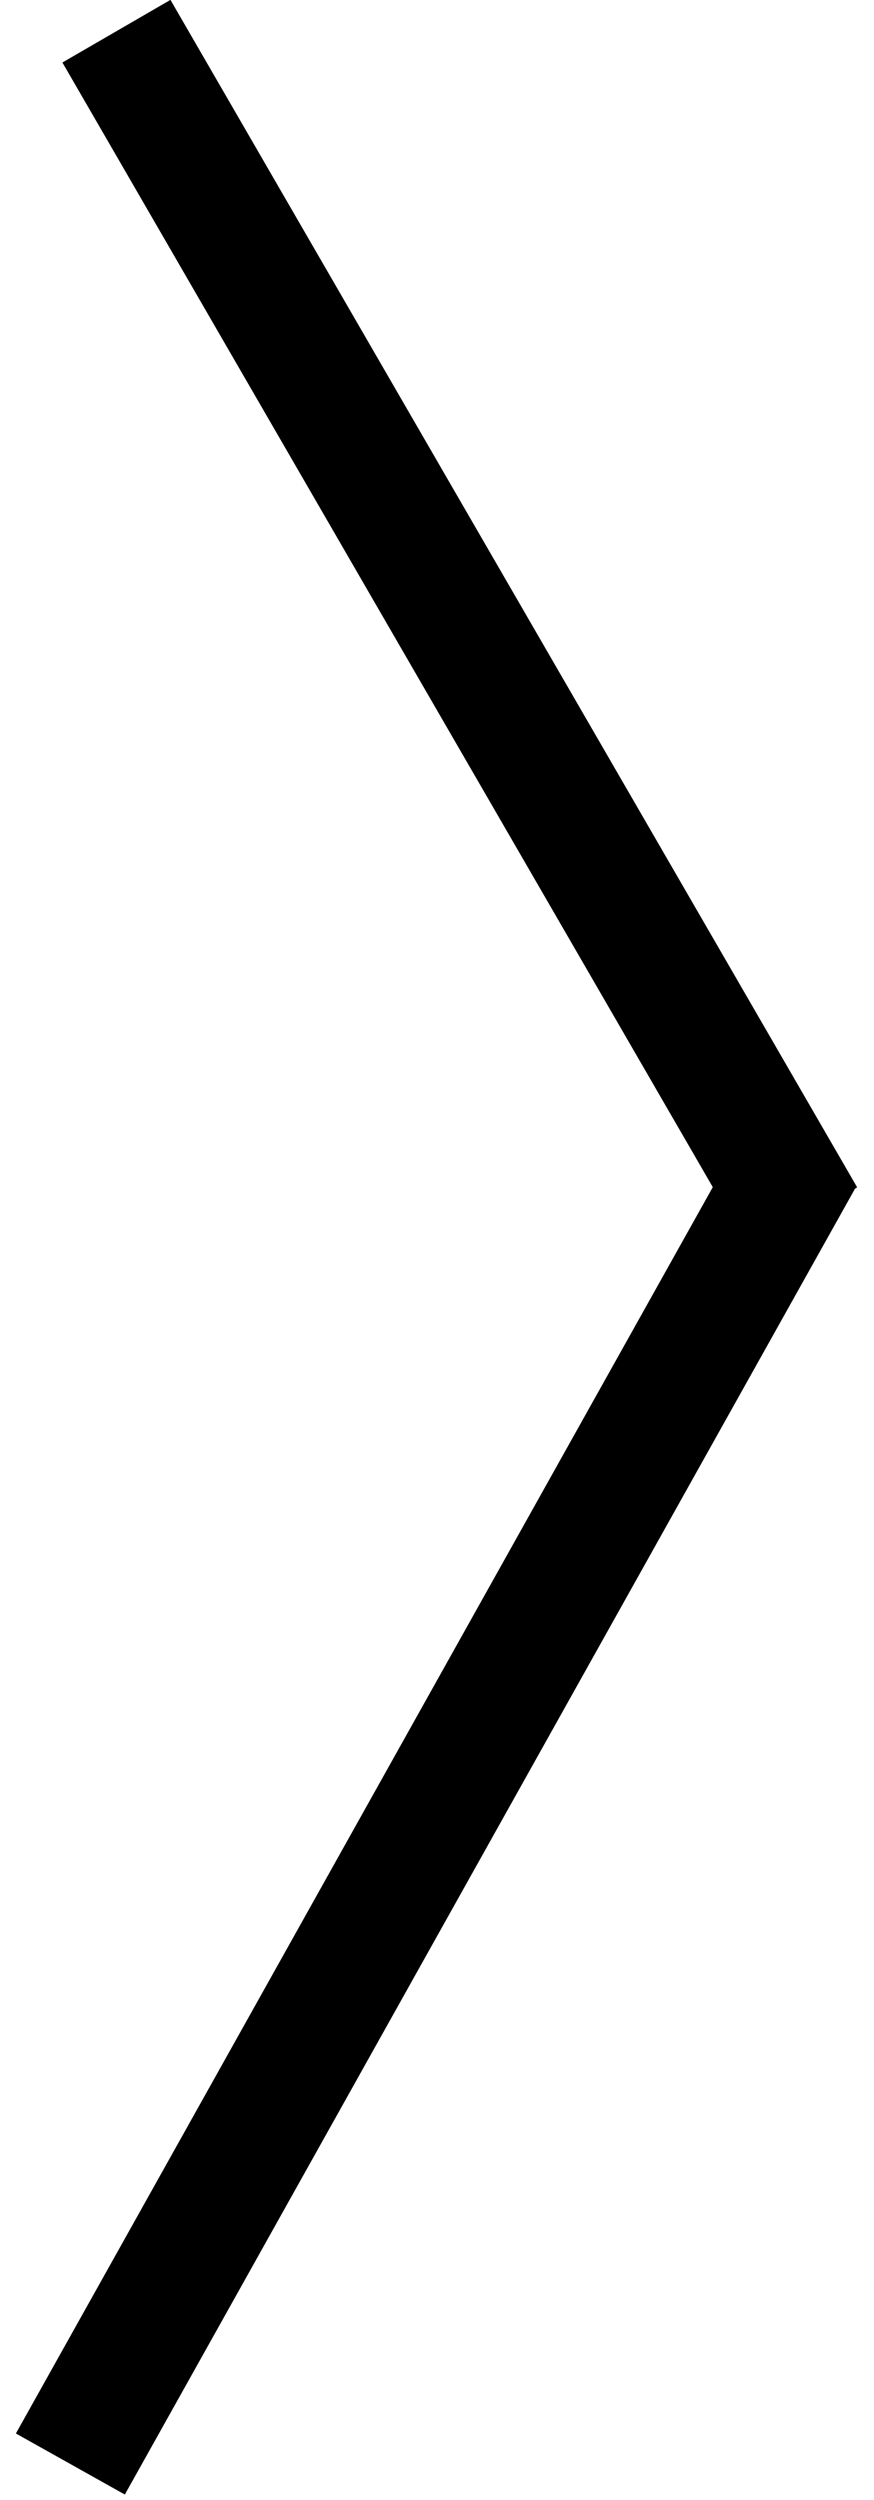 <svg width="14" height="40" viewBox="0 0 14 40" fill="none" xmlns="http://www.w3.org/2000/svg">
	<line x1="1.865" y1="0.499" x2="12.865" y2="19.499" stroke="black" stroke-width="2"/>
	<line x1="1.127" y1="39.425" x2="12.834" y2="18.512" stroke="black" stroke-width="2"/>
</svg>

